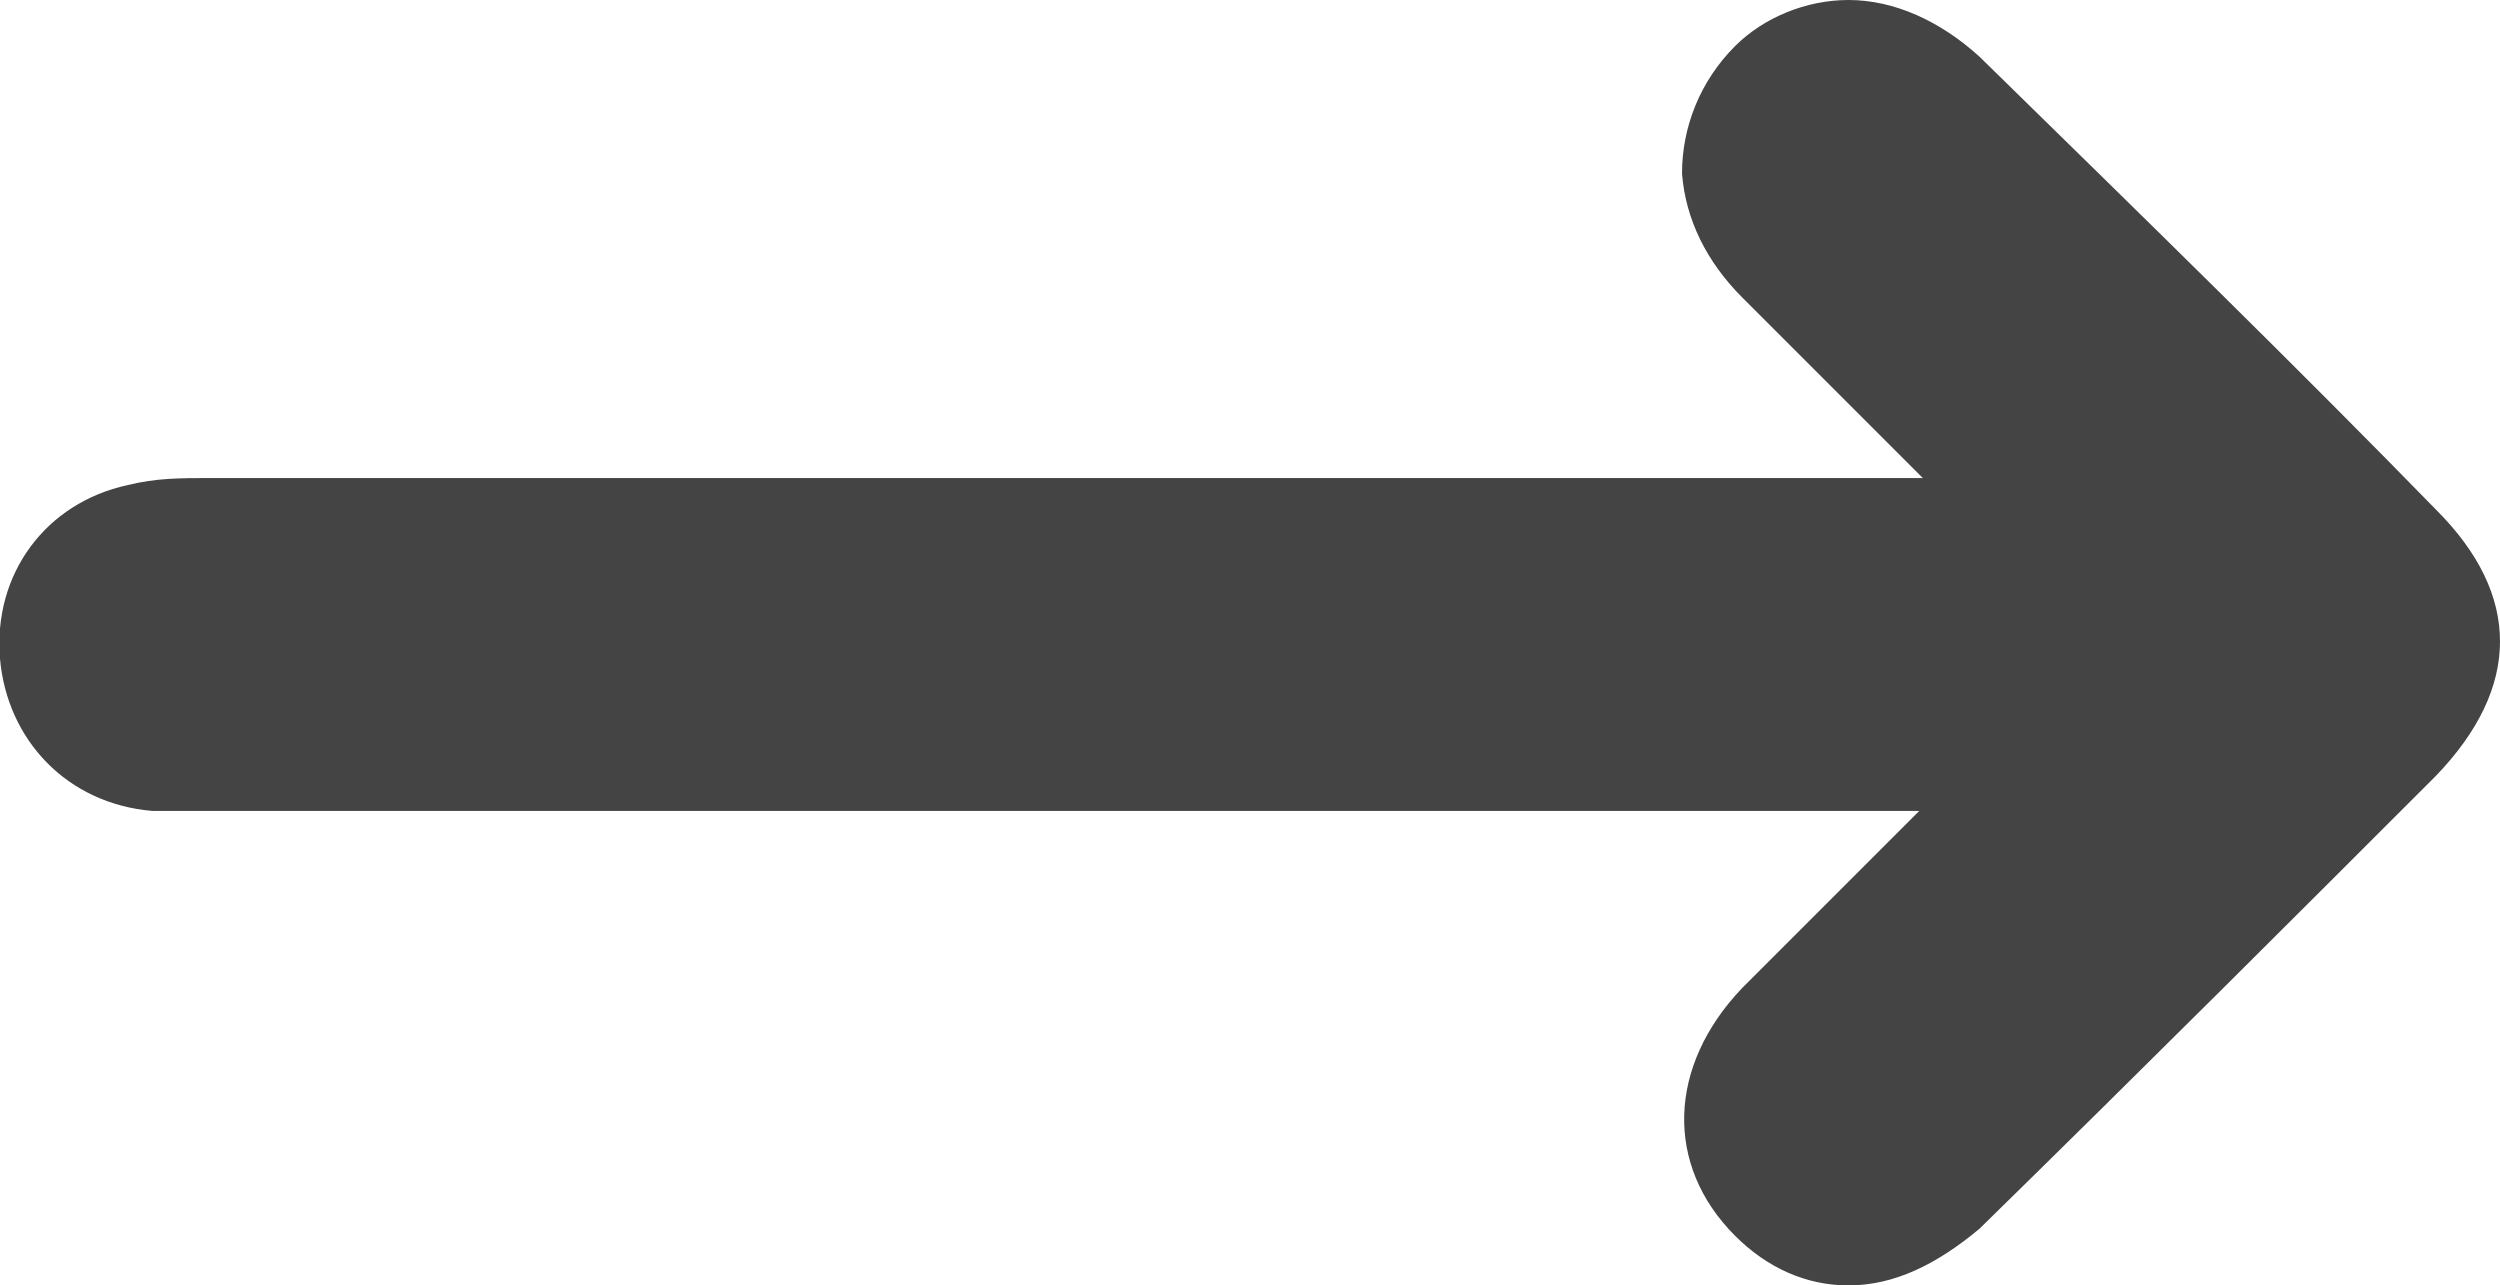 <?xml version="1.0" encoding="utf-8"?>
<!-- Generator: Adobe Illustrator 24.2.3, SVG Export Plug-In . SVG Version: 6.00 Build 0)  -->
<svg version="1.1" id="Livello_1" xmlns="http://www.w3.org/2000/svg" xmlns:xlink="http://www.w3.org/1999/xlink" x="0px" y="0px"
	 viewBox="0 0 70.6 36.3" style="enable-background:new 0 0 70.6 36.3;" xml:space="preserve">
<style type="text/css">
	.st0{fill:#444444;}
</style>
<g id="_x38_l6k0e_1_">
	<g>
		<path class="st0" d="M52.2,36.3c-1.2,0-2.3-0.5-3.2-1.4c-2-2-1.9-4.8,0.2-7c1.4-1.4,2.7-2.7,4.1-4.1c0.3-0.3,0.6-0.6,0.9-0.9
			c-12.4,0-24.9,0-37.3,0H5.3c-0.3,0-0.7,0-1,0c-2.4-0.2-4.1-2-4.3-4.3c-0.2-2.4,1.3-4.4,3.6-4.9c0.8-0.2,1.5-0.2,2.3-0.2h48.4
			c-0.3-0.3-0.7-0.7-1-1c-1.4-1.4-2.7-2.7-4.1-4.1c-1-1-1.6-2.2-1.7-3.5c0-1.3,0.5-2.6,1.5-3.6C49.8,0.5,51,0,52.2,0
			c1.3,0,2.6,0.6,3.7,1.6c4.7,4.6,9,8.8,12.9,12.8c2.4,2.4,2.4,5,0,7.5c-3.9,3.9-8.1,8.1-12.9,12.8C54.7,35.7,53.5,36.3,52.2,36.3z"
			/>
		<path class="st0" d="M58.7,15.4c-0.1-0.7-0.6-0.9-0.9-1.3c-2.4-2.4-4.8-4.8-7.2-7.2c-1.4-1.4-1.4-3-0.2-4.2c1.1-1.1,2.7-1,4.1,0.3
			c4.3,4.2,8.6,8.5,12.9,12.8c1.6,1.6,1.6,3,0,4.6c-4.3,4.3-8.6,8.5-12.9,12.8c-1.4,1.3-2.9,1.4-4.1,0.3c-1.2-1.2-1.1-2.8,0.2-4.2
			c2.4-2.4,4.8-4.8,7.2-7.2c0.3-0.3,0.8-0.6,0.9-1.1c-0.6-0.3-1.2-0.1-1.7-0.1c-17,0-33.9,0-50.9,0c-0.5,0-1.1,0-1.6,0
			c-1.4-0.1-2.4-1.1-2.5-2.5c-0.1-1.4,0.7-2.5,2.1-2.8c0.7-0.2,1.4-0.1,2.1-0.1c17,0,34,0,51,0C57.6,15.4,58.2,15.4,58.7,15.4z"/>
	</g>
</g>
</svg>
